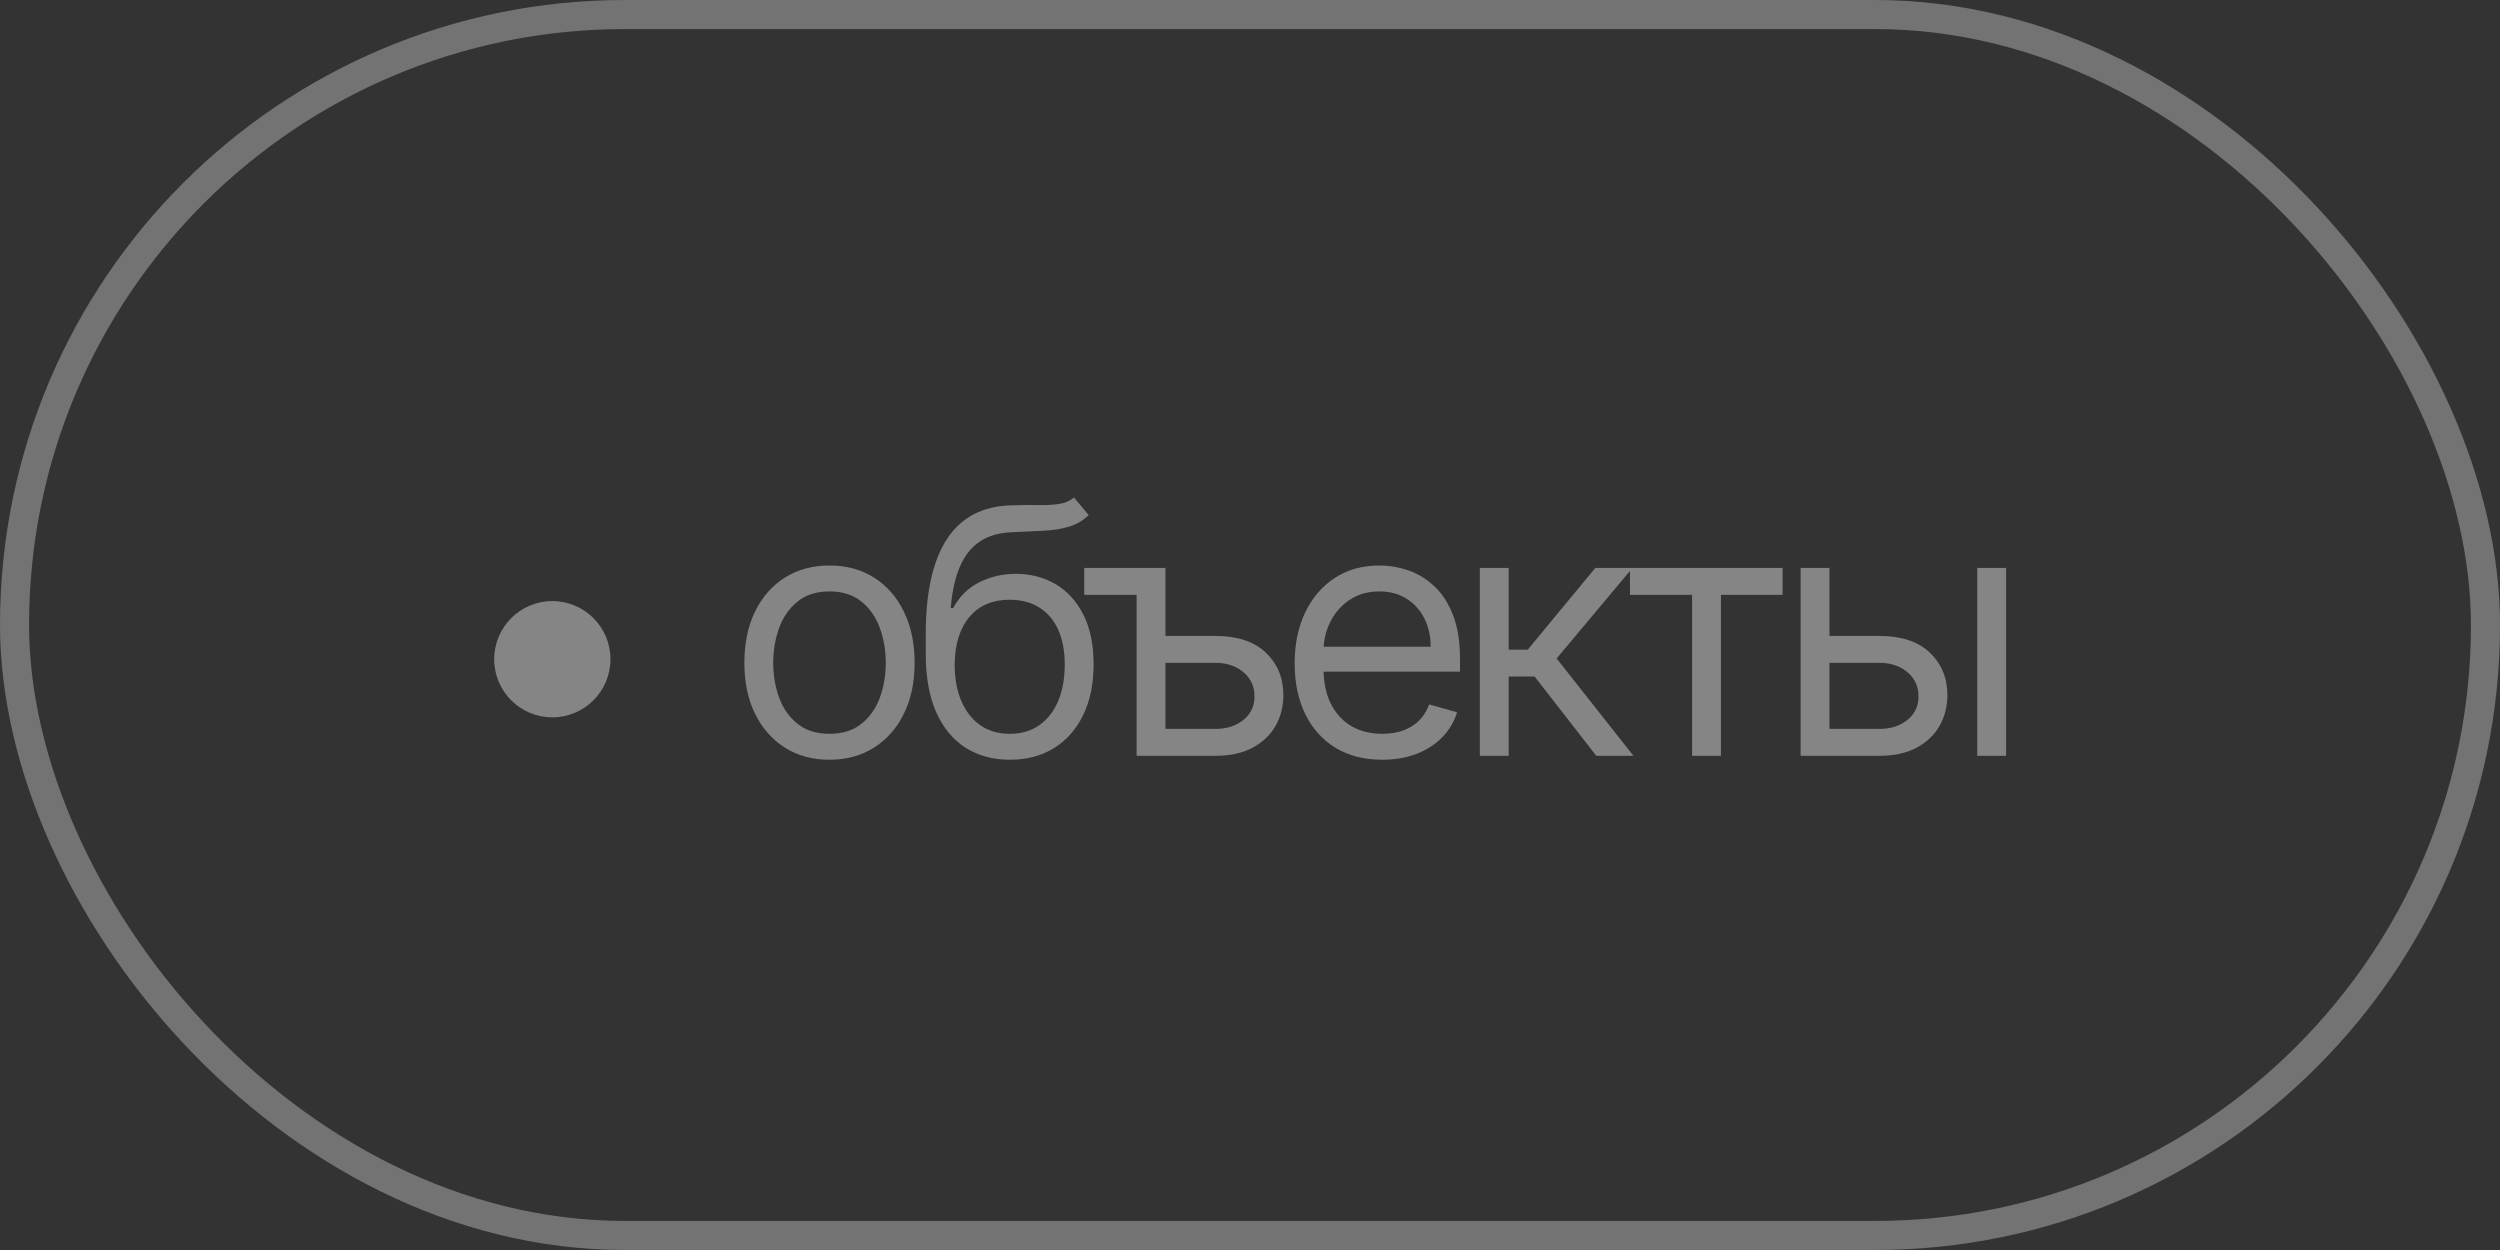 <?xml version="1.0" encoding="UTF-8"?> <svg xmlns="http://www.w3.org/2000/svg" width="86" height="43" viewBox="0 0 86 43" fill="none"><rect x="0" y="0" width="86" height="43" fill="#333333" stroke="none"/><rect opacity="0.4" x="0.5" y="0.5" width="85" height="42" rx="21" stroke="#D3D3D3"></rect><path opacity="0.4" d="M28.535 26.135C27.951 26.135 27.439 25.996 26.999 25.718C26.561 25.44 26.219 25.052 25.972 24.552C25.728 24.053 25.606 23.47 25.606 22.802C25.606 22.129 25.728 21.541 25.972 21.039C26.219 20.537 26.561 20.147 26.999 19.869C27.439 19.592 27.951 19.453 28.535 19.453C29.118 19.453 29.628 19.592 30.066 19.869C30.506 20.147 30.849 20.537 31.093 21.039C31.34 21.541 31.463 22.129 31.463 22.802C31.463 23.47 31.34 24.053 31.093 24.552C30.849 25.052 30.506 25.44 30.066 25.718C29.628 25.996 29.118 26.135 28.535 26.135ZM28.535 25.243C28.978 25.243 29.342 25.129 29.628 24.902C29.915 24.675 30.126 24.376 30.264 24.006C30.401 23.635 30.47 23.234 30.47 22.802C30.47 22.37 30.401 21.968 30.264 21.595C30.126 21.221 29.915 20.92 29.628 20.69C29.342 20.46 28.978 20.345 28.535 20.345C28.091 20.345 27.727 20.46 27.441 20.69C27.154 20.92 26.943 21.221 26.805 21.595C26.668 21.968 26.599 22.37 26.599 22.802C26.599 23.234 26.668 23.635 26.805 24.006C26.943 24.376 27.154 24.675 27.441 24.902C27.727 25.129 28.091 25.243 28.535 25.243ZM36.946 17.113L37.451 17.719C37.255 17.91 37.028 18.043 36.77 18.119C36.511 18.195 36.22 18.241 35.894 18.258C35.569 18.275 35.207 18.291 34.809 18.308C34.36 18.325 33.988 18.434 33.694 18.637C33.399 18.838 33.172 19.13 33.012 19.512C32.852 19.893 32.75 20.362 32.705 20.917H32.789C33.008 20.513 33.311 20.216 33.698 20.025C34.085 19.834 34.5 19.739 34.943 19.739C35.448 19.739 35.903 19.857 36.307 20.092C36.711 20.328 37.03 20.677 37.266 21.14C37.502 21.603 37.62 22.174 37.62 22.853C37.62 23.529 37.499 24.112 37.258 24.603C37.019 25.094 36.684 25.473 36.252 25.739C35.823 26.003 35.319 26.135 34.741 26.135C34.164 26.135 33.657 25.999 33.222 25.727C32.788 25.452 32.45 25.045 32.208 24.506C31.967 23.965 31.846 23.296 31.846 22.499V21.809C31.846 20.37 32.091 19.279 32.579 18.535C33.07 17.792 33.807 17.408 34.792 17.383C35.14 17.371 35.45 17.369 35.722 17.374C35.994 17.38 36.231 17.367 36.433 17.336C36.635 17.305 36.806 17.231 36.946 17.113ZM34.741 25.243C35.131 25.243 35.467 25.144 35.747 24.948C36.03 24.752 36.248 24.475 36.399 24.119C36.551 23.76 36.627 23.338 36.627 22.853C36.627 22.381 36.549 21.98 36.395 21.649C36.244 21.318 36.026 21.066 35.743 20.892C35.46 20.718 35.12 20.631 34.725 20.631C34.436 20.631 34.176 20.68 33.946 20.778C33.716 20.876 33.52 21.021 33.357 21.212C33.194 21.402 33.068 21.635 32.978 21.91C32.891 22.185 32.845 22.499 32.84 22.853C32.84 23.576 33.009 24.156 33.349 24.59C33.688 25.025 34.152 25.243 34.741 25.243ZM39.099 19.537V20.463H37.298V19.537H39.099ZM39.958 21.876H41.809C42.566 21.876 43.145 22.069 43.547 22.453C43.948 22.837 44.148 23.324 44.148 23.913C44.148 24.3 44.059 24.652 43.879 24.969C43.7 25.283 43.436 25.534 43.088 25.722C42.74 25.907 42.314 26 41.809 26H39.099V19.537H40.092V25.074H41.809C42.202 25.074 42.524 24.971 42.777 24.763C43.029 24.555 43.155 24.289 43.155 23.963C43.155 23.621 43.029 23.342 42.777 23.126C42.524 22.91 42.202 22.802 41.809 22.802H39.958V21.876ZM47.549 26.135C46.926 26.135 46.389 25.997 45.937 25.722C45.488 25.445 45.142 25.058 44.898 24.561C44.657 24.062 44.536 23.481 44.536 22.819C44.536 22.157 44.657 21.573 44.898 21.069C45.142 20.561 45.481 20.165 45.916 19.882C46.354 19.596 46.864 19.453 47.448 19.453C47.784 19.453 48.117 19.509 48.445 19.621C48.773 19.733 49.072 19.916 49.341 20.168C49.611 20.418 49.825 20.749 49.985 21.161C50.145 21.573 50.225 22.081 50.225 22.684V23.105H45.243V22.247H49.215C49.215 21.882 49.142 21.557 48.996 21.27C48.853 20.984 48.648 20.759 48.382 20.593C48.118 20.428 47.807 20.345 47.448 20.345C47.052 20.345 46.71 20.443 46.421 20.639C46.135 20.833 45.915 21.085 45.761 21.397C45.606 21.708 45.529 22.042 45.529 22.398V22.97C45.529 23.459 45.613 23.872 45.782 24.212C45.953 24.548 46.19 24.805 46.493 24.982C46.796 25.156 47.148 25.243 47.549 25.243C47.81 25.243 48.045 25.206 48.256 25.133C48.469 25.058 48.653 24.945 48.807 24.797C48.961 24.645 49.08 24.457 49.164 24.233L50.124 24.502C50.023 24.827 49.853 25.114 49.615 25.36C49.376 25.605 49.082 25.795 48.731 25.933C48.38 26.067 47.986 26.135 47.549 26.135ZM50.906 26V19.537H51.899V22.348H52.555L54.878 19.537H56.157L53.548 22.651L56.191 26H54.912L52.791 23.273H51.899V26H50.906ZM56.071 20.463V19.537H61.322V20.463H59.201V26H58.208V20.463H56.071ZM62.799 21.876H64.651C65.408 21.876 65.987 22.069 66.388 22.453C66.79 22.837 66.99 23.324 66.99 23.913C66.99 24.3 66.9 24.652 66.721 24.969C66.541 25.283 66.278 25.534 65.93 25.722C65.582 25.907 65.156 26 64.651 26H61.941V19.537H62.934V25.074H64.651C65.043 25.074 65.366 24.971 65.618 24.763C65.871 24.555 65.997 24.289 65.997 23.963C65.997 23.621 65.871 23.342 65.618 23.126C65.366 22.91 65.043 22.802 64.651 22.802H62.799V21.876ZM68.017 26V19.537H69.01V26H68.017Z" fill="white"></path><circle opacity="0.4" cx="19" cy="22.677" r="2" fill="white"></circle></svg> 